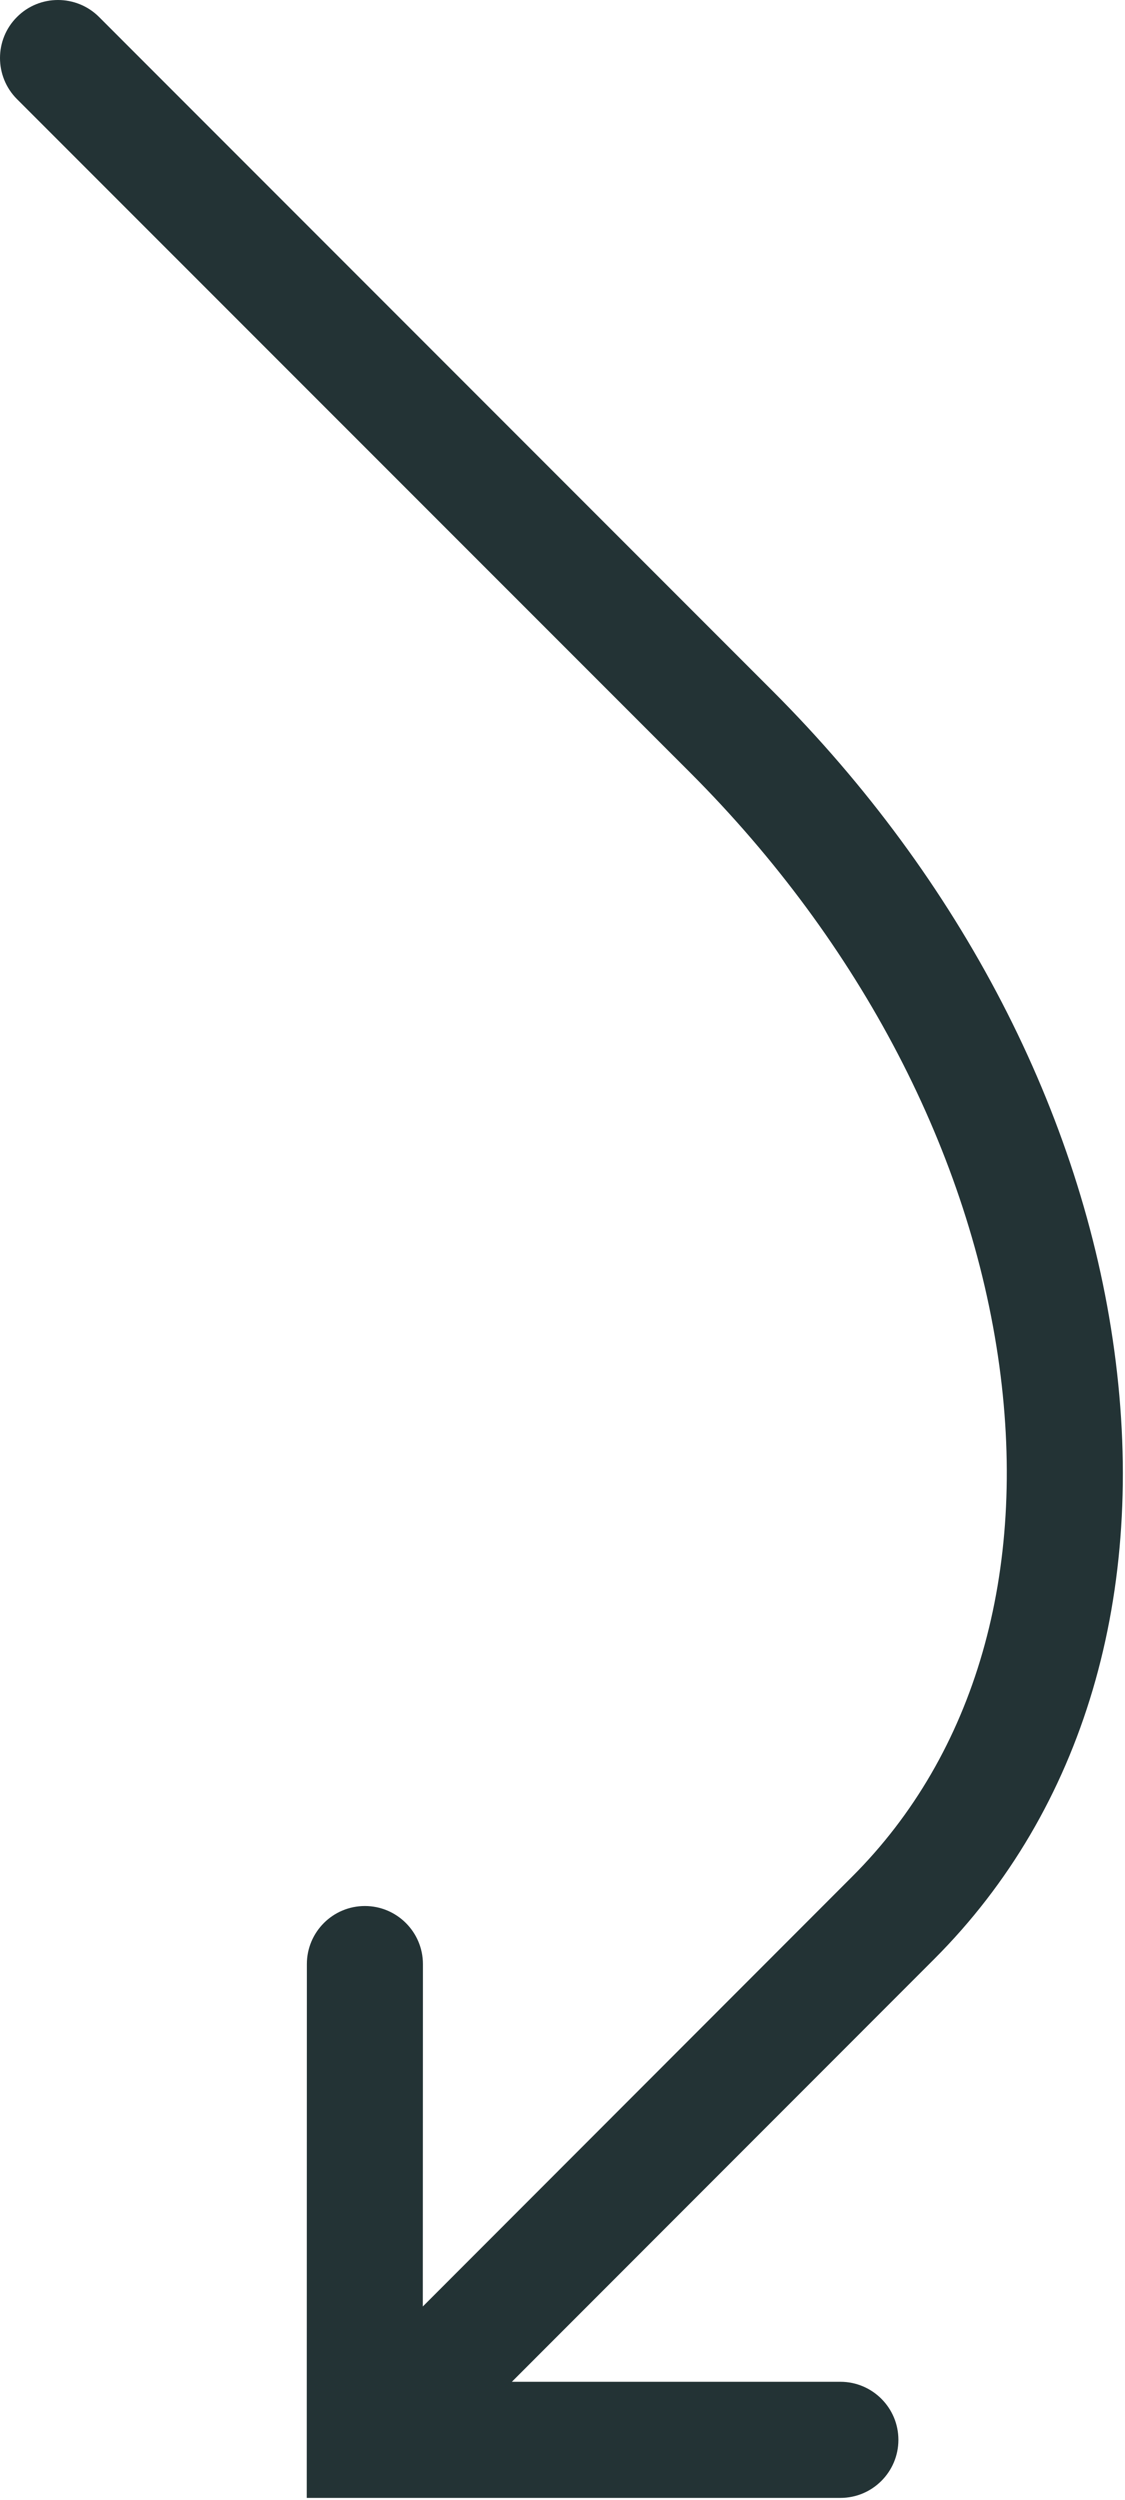 <?xml version="1.0" encoding="UTF-8"?> <svg xmlns="http://www.w3.org/2000/svg" width="222" height="493" viewBox="0 0 222 493" fill="none"> <path d="M219.884 266.316C213.516 219.566 189.557 173.361 152.45 136.254L19.548 3.351C15.079 -1.117 7.797 -1.117 3.351 3.351C-1.117 7.797 -1.117 15.079 3.351 19.548L136.254 152.427C169.833 186.052 191.48 227.581 197.208 269.387C202.751 310.045 192.467 345.823 168.163 370.081L83.435 454.856L83.458 387.329C83.458 381.007 78.302 375.878 72.006 375.878C65.683 375.878 60.555 381.011 60.555 387.329L60.532 492.607H165.833C172.155 492.607 177.284 487.475 177.284 481.156C177.284 474.837 172.151 469.704 165.833 469.704H101.009L184.409 386.281C213.815 356.841 226.437 314.26 219.884 266.316Z" fill="#233335"></path> </svg> 